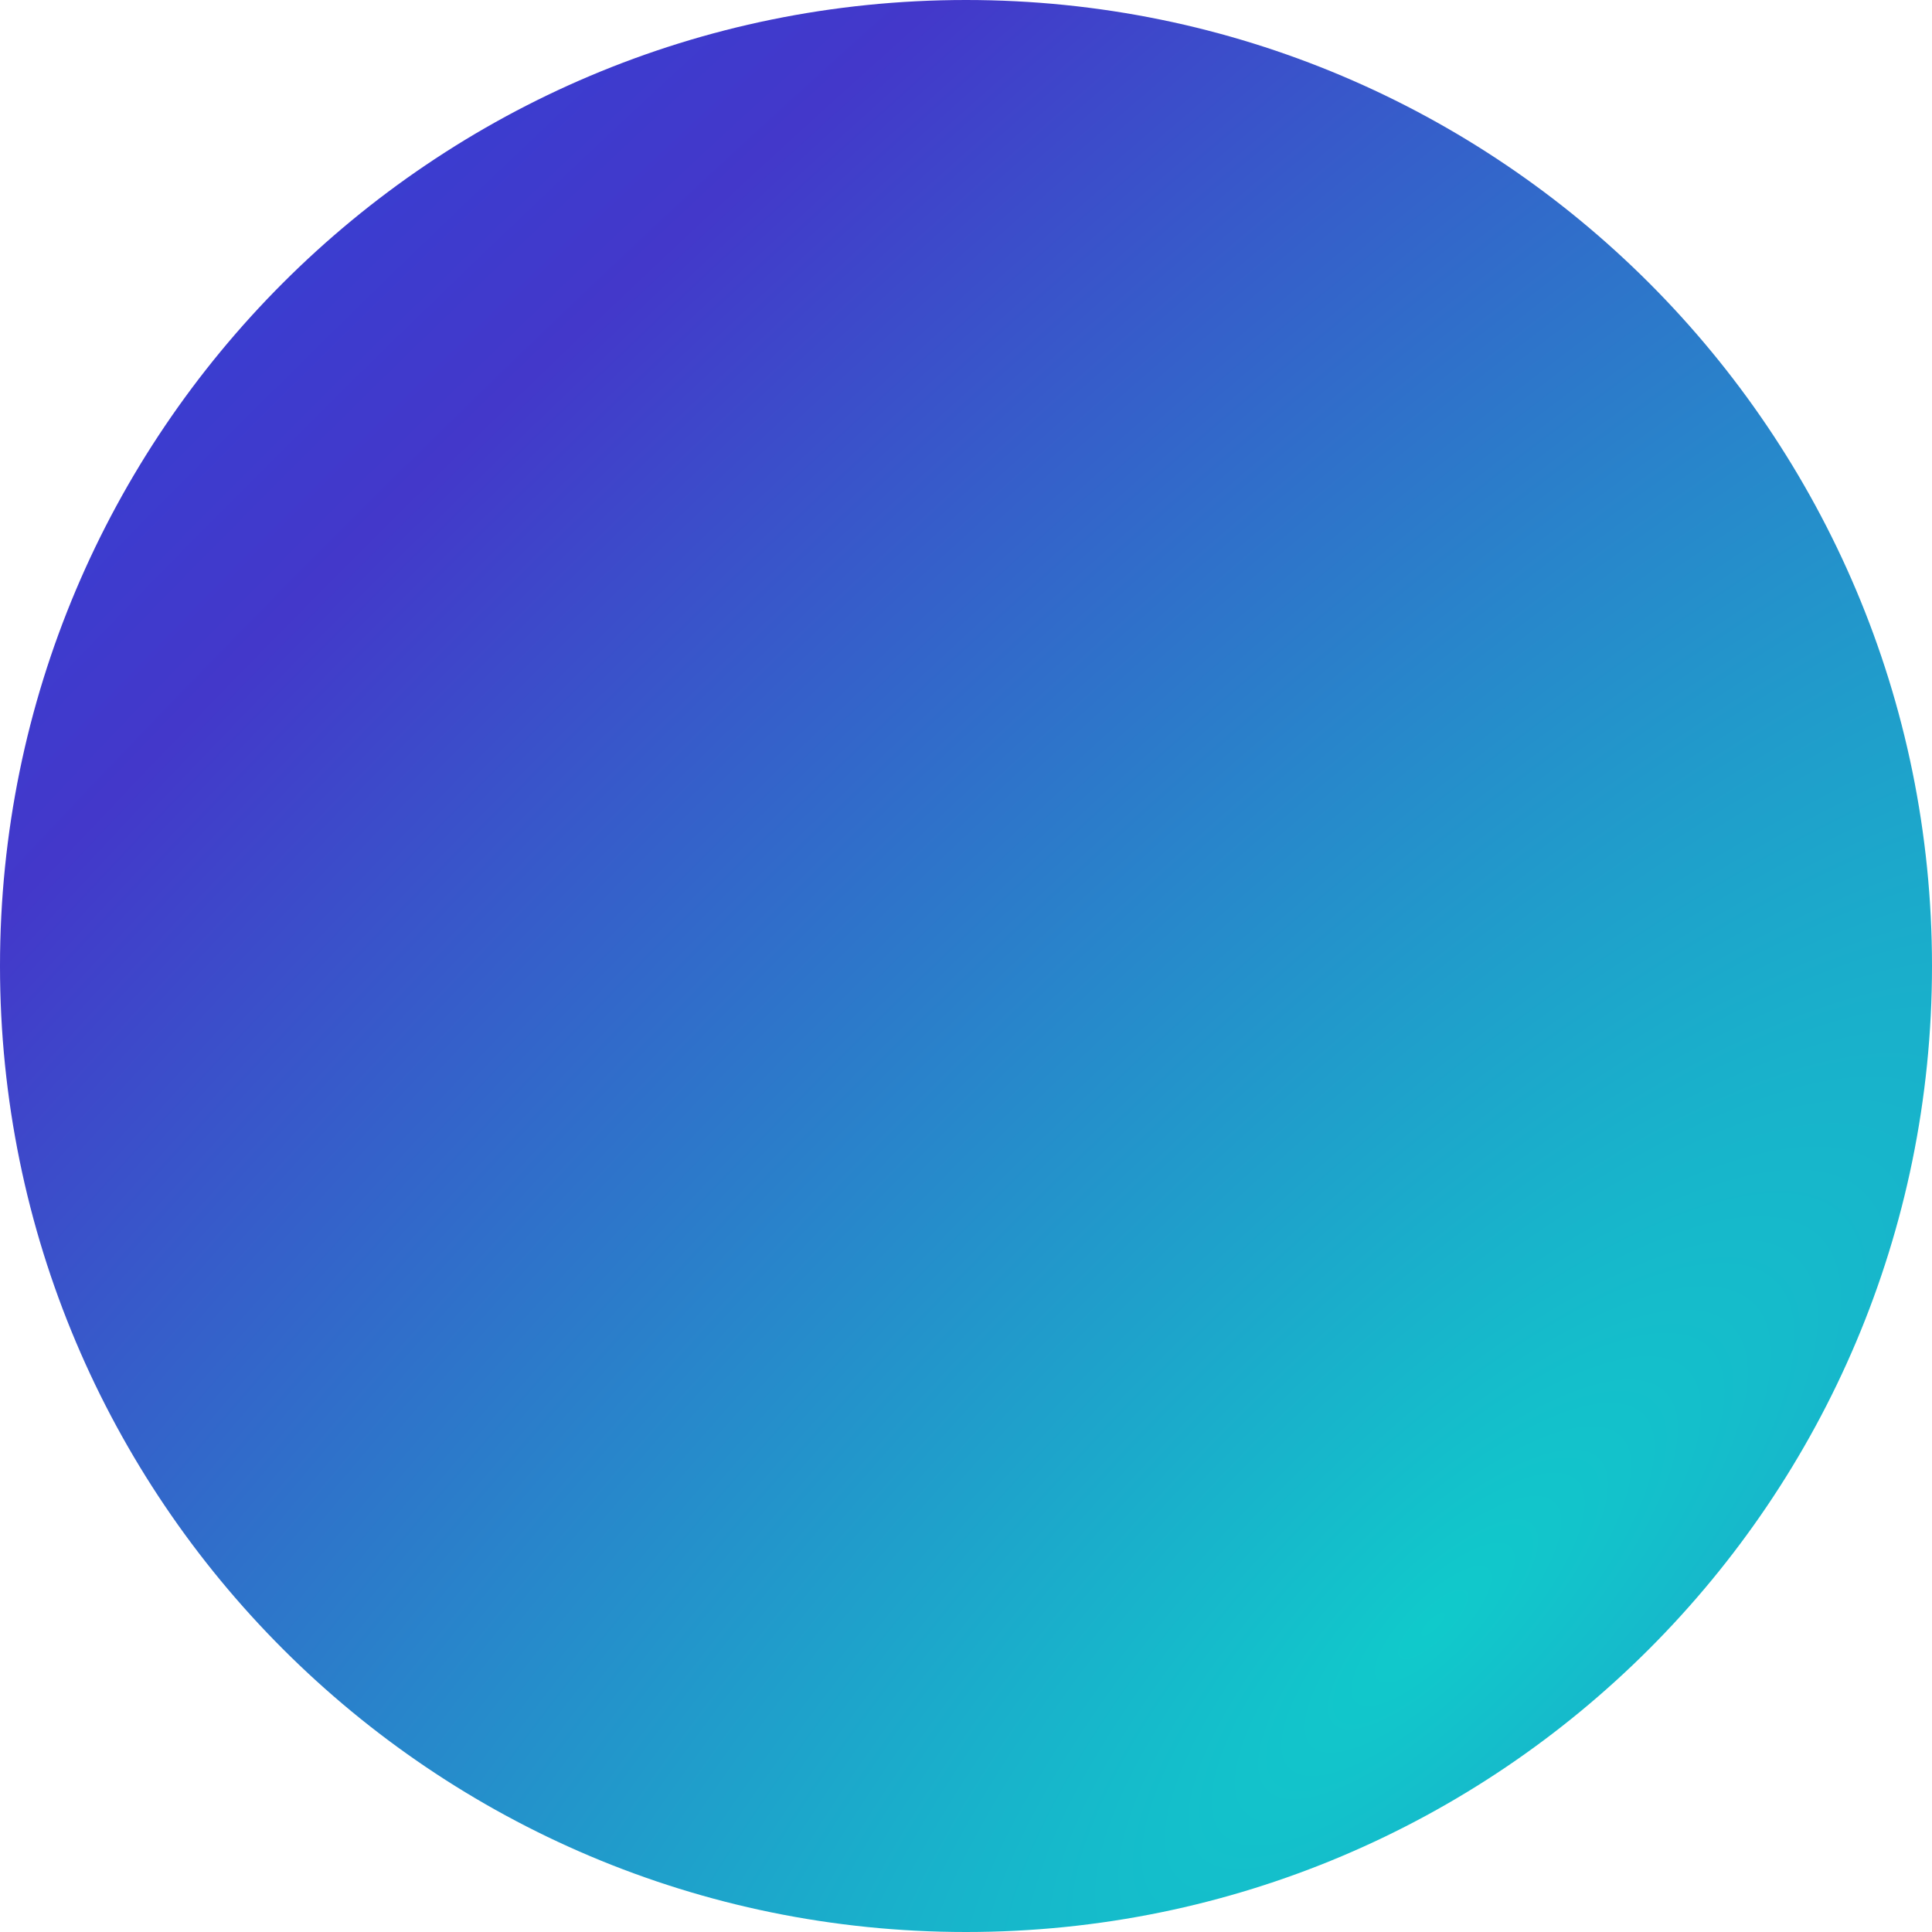 <?xml version="1.0" encoding="UTF-8"?> <svg xmlns="http://www.w3.org/2000/svg" width="48" height="48" viewBox="0 0 48 48" fill="none"><path d="M0 24C0 10.745 10.745 0 24 0C37.255 0 48 10.745 48 24C48 37.255 37.255 48 24 48C10.745 48 0 37.255 0 24Z" fill="url(#paint0_radial_536_10995)"></path><defs><radialGradient id="paint0_radial_536_10995" cx="0" cy="0" r="1" gradientUnits="userSpaceOnUse" gradientTransform="translate(35.5 40.5) rotate(-135) scale(74.246 234.141)"><stop stop-color="#10CACB"></stop><stop offset="0.51" stop-color="#4338CA"></stop><stop offset="1" stop-color="#1156EA"></stop></radialGradient></defs></svg> 